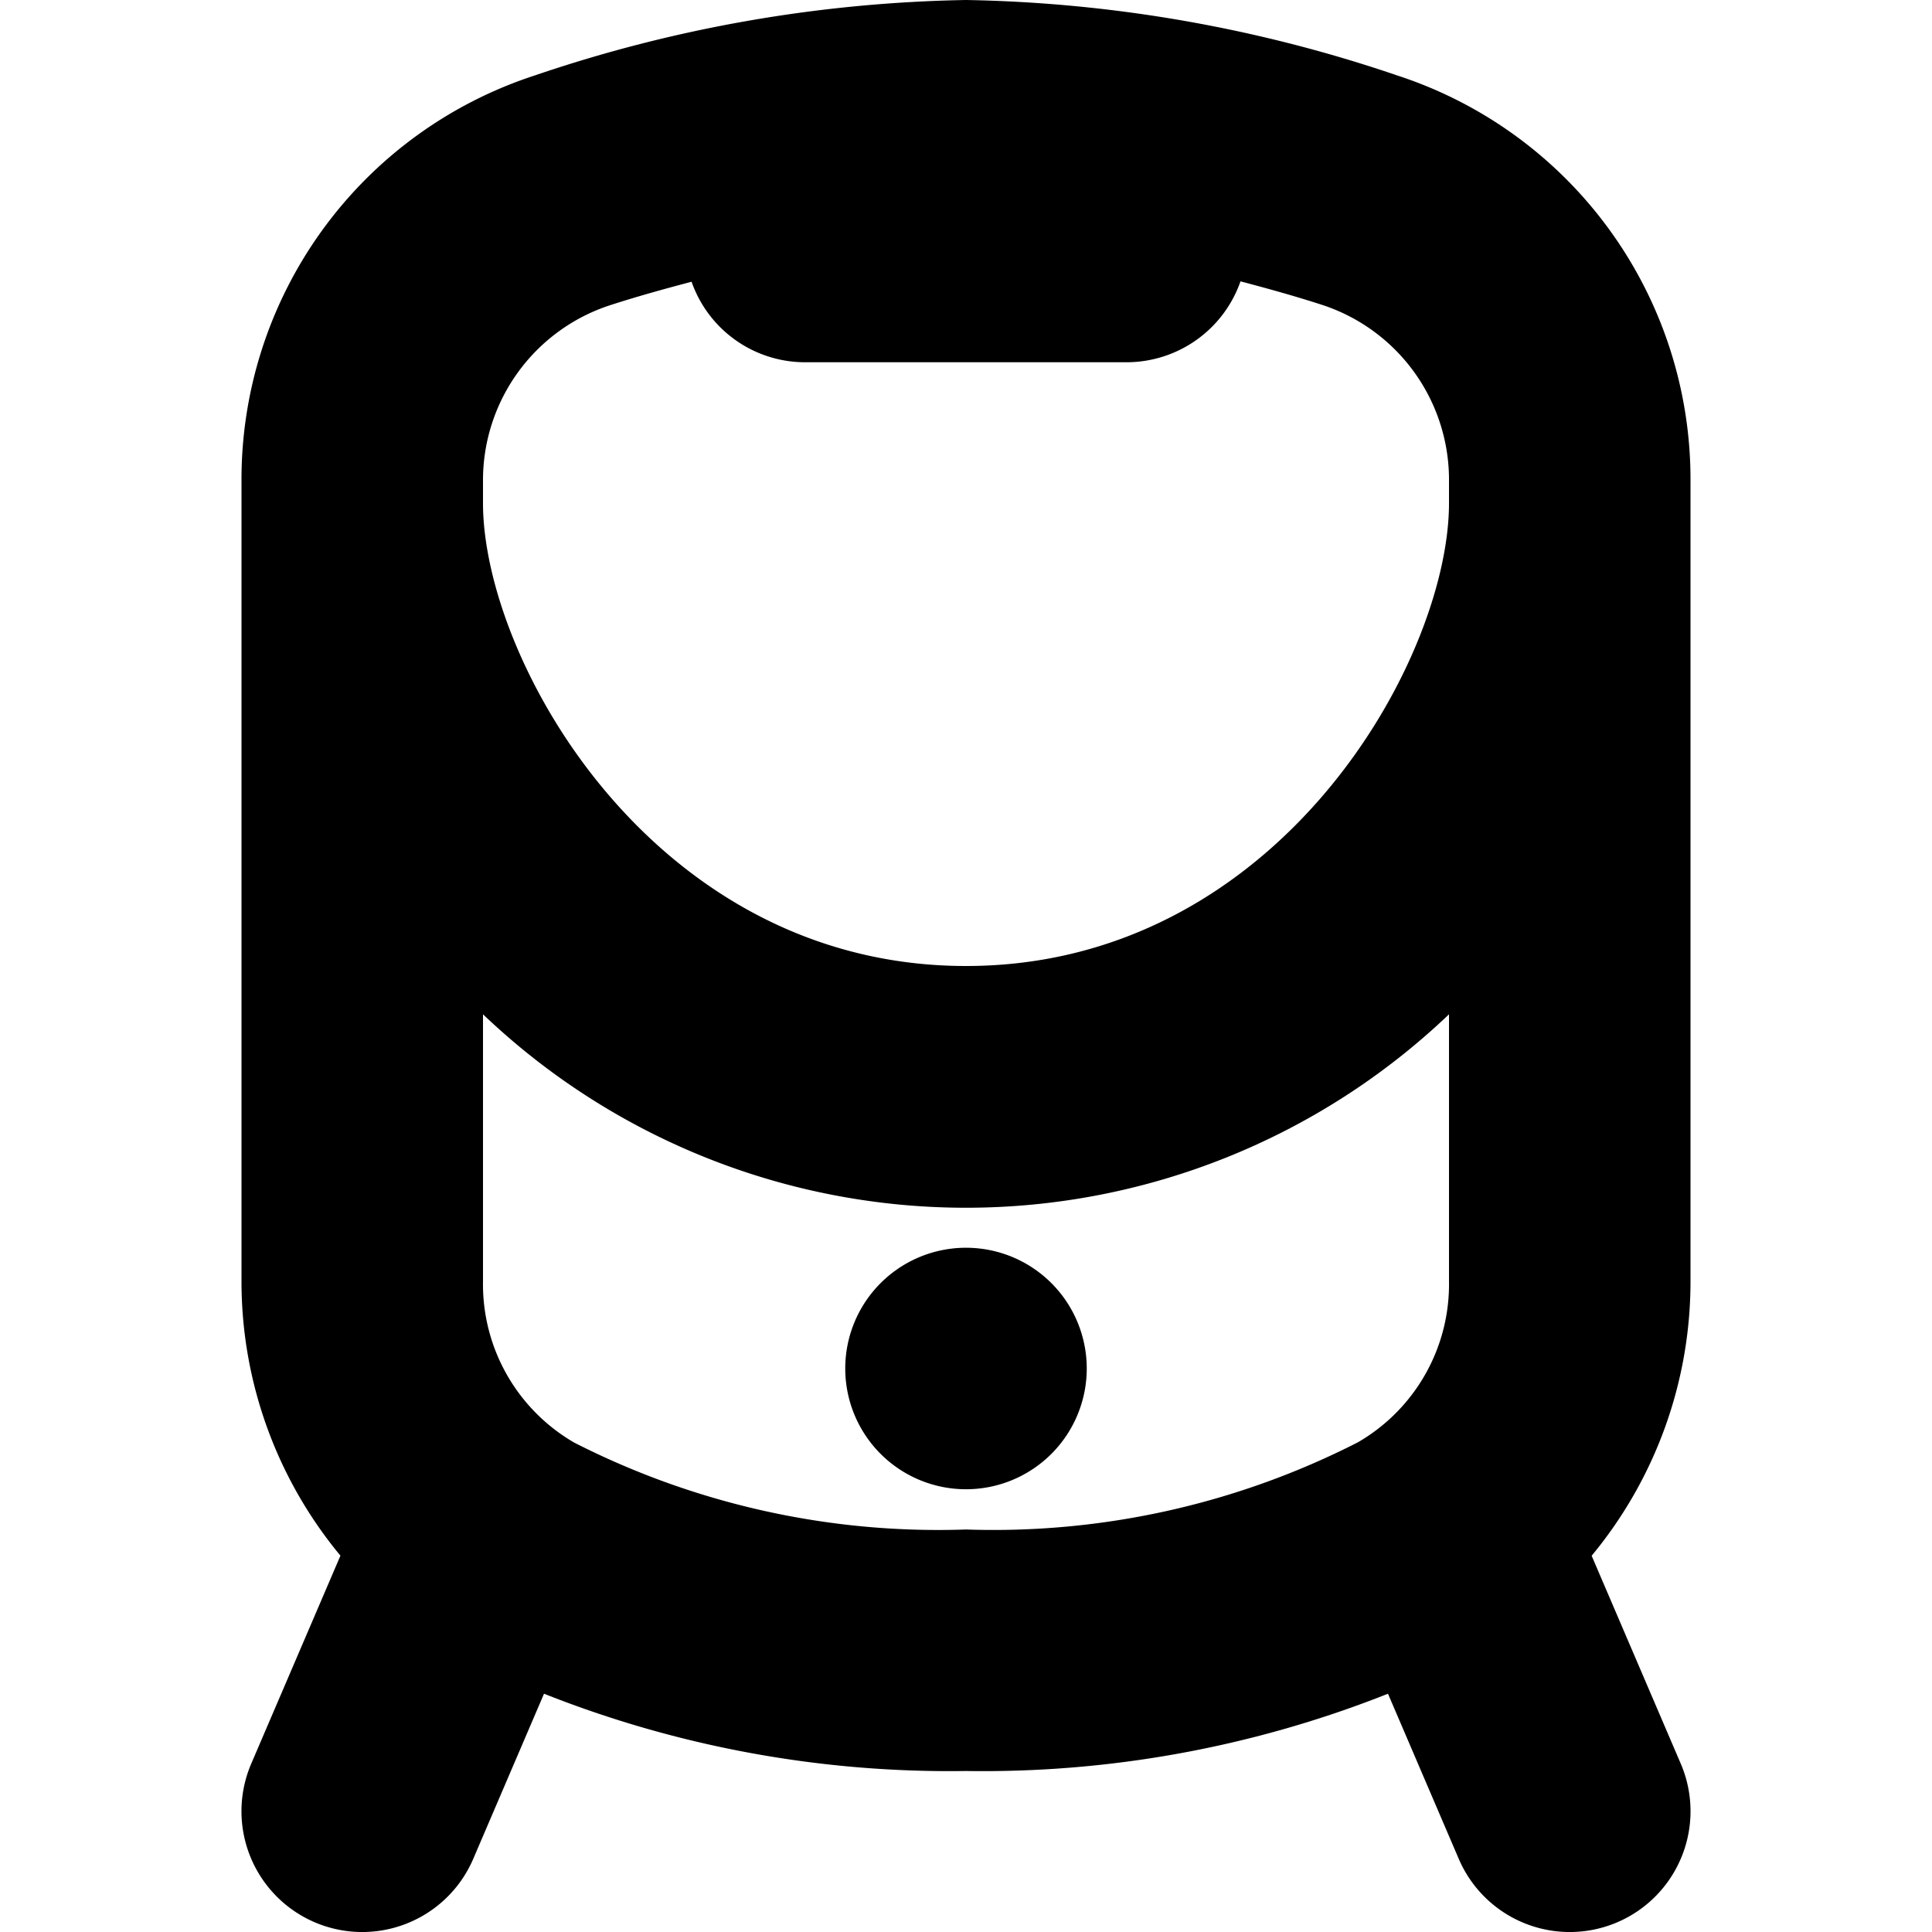<?xml version="1.0" encoding="UTF-8"?>
<svg xmlns="http://www.w3.org/2000/svg" id="Layer_1" data-name="Layer 1" viewBox="0 0 24 24" width="512" height="512"><path d="M13.5,17A1.5,1.5,0,1,1,12,15.5,1.5,1.5,0,0,1,13.5,17Zm7.379,4.909a1.5,1.5,0,0,1-2.758,1.182l-.879-2.051A13.646,13.646,0,0,1,12,22a13.669,13.669,0,0,1-5.242-.96l-.879,2.051a1.5,1.5,0,1,1-2.758-1.182l1.108-2.584A5.335,5.335,0,0,1,3,15.918V5.984A5.277,5.277,0,0,1,6.644.937,17.537,17.537,0,0,1,12,0a17.527,17.527,0,0,1,5.356.937A5.277,5.277,0,0,1,21,5.984v9.934a5.337,5.337,0,0,1-1.228,3.408ZM6,6.25C6,8.2,8.118,12,12,12s6-3.8,6-5.75V5.984A2.287,2.287,0,0,0,16.432,3.79c-.345-.112-.685-.206-1.022-.295A1.5,1.5,0,0,1,14,4.5H10a1.494,1.494,0,0,1-1.409-1c-.338.089-.678.183-1.023.295A2.287,2.287,0,0,0,6,5.984ZM12,19a9.959,9.959,0,0,0,4.868-1.083,2.268,2.268,0,0,0,1.132-2V12.6a8.692,8.692,0,0,1-12,0v3.321a2.272,2.272,0,0,0,1.134,2A9.959,9.959,0,0,0,12,19Z"/></svg>
